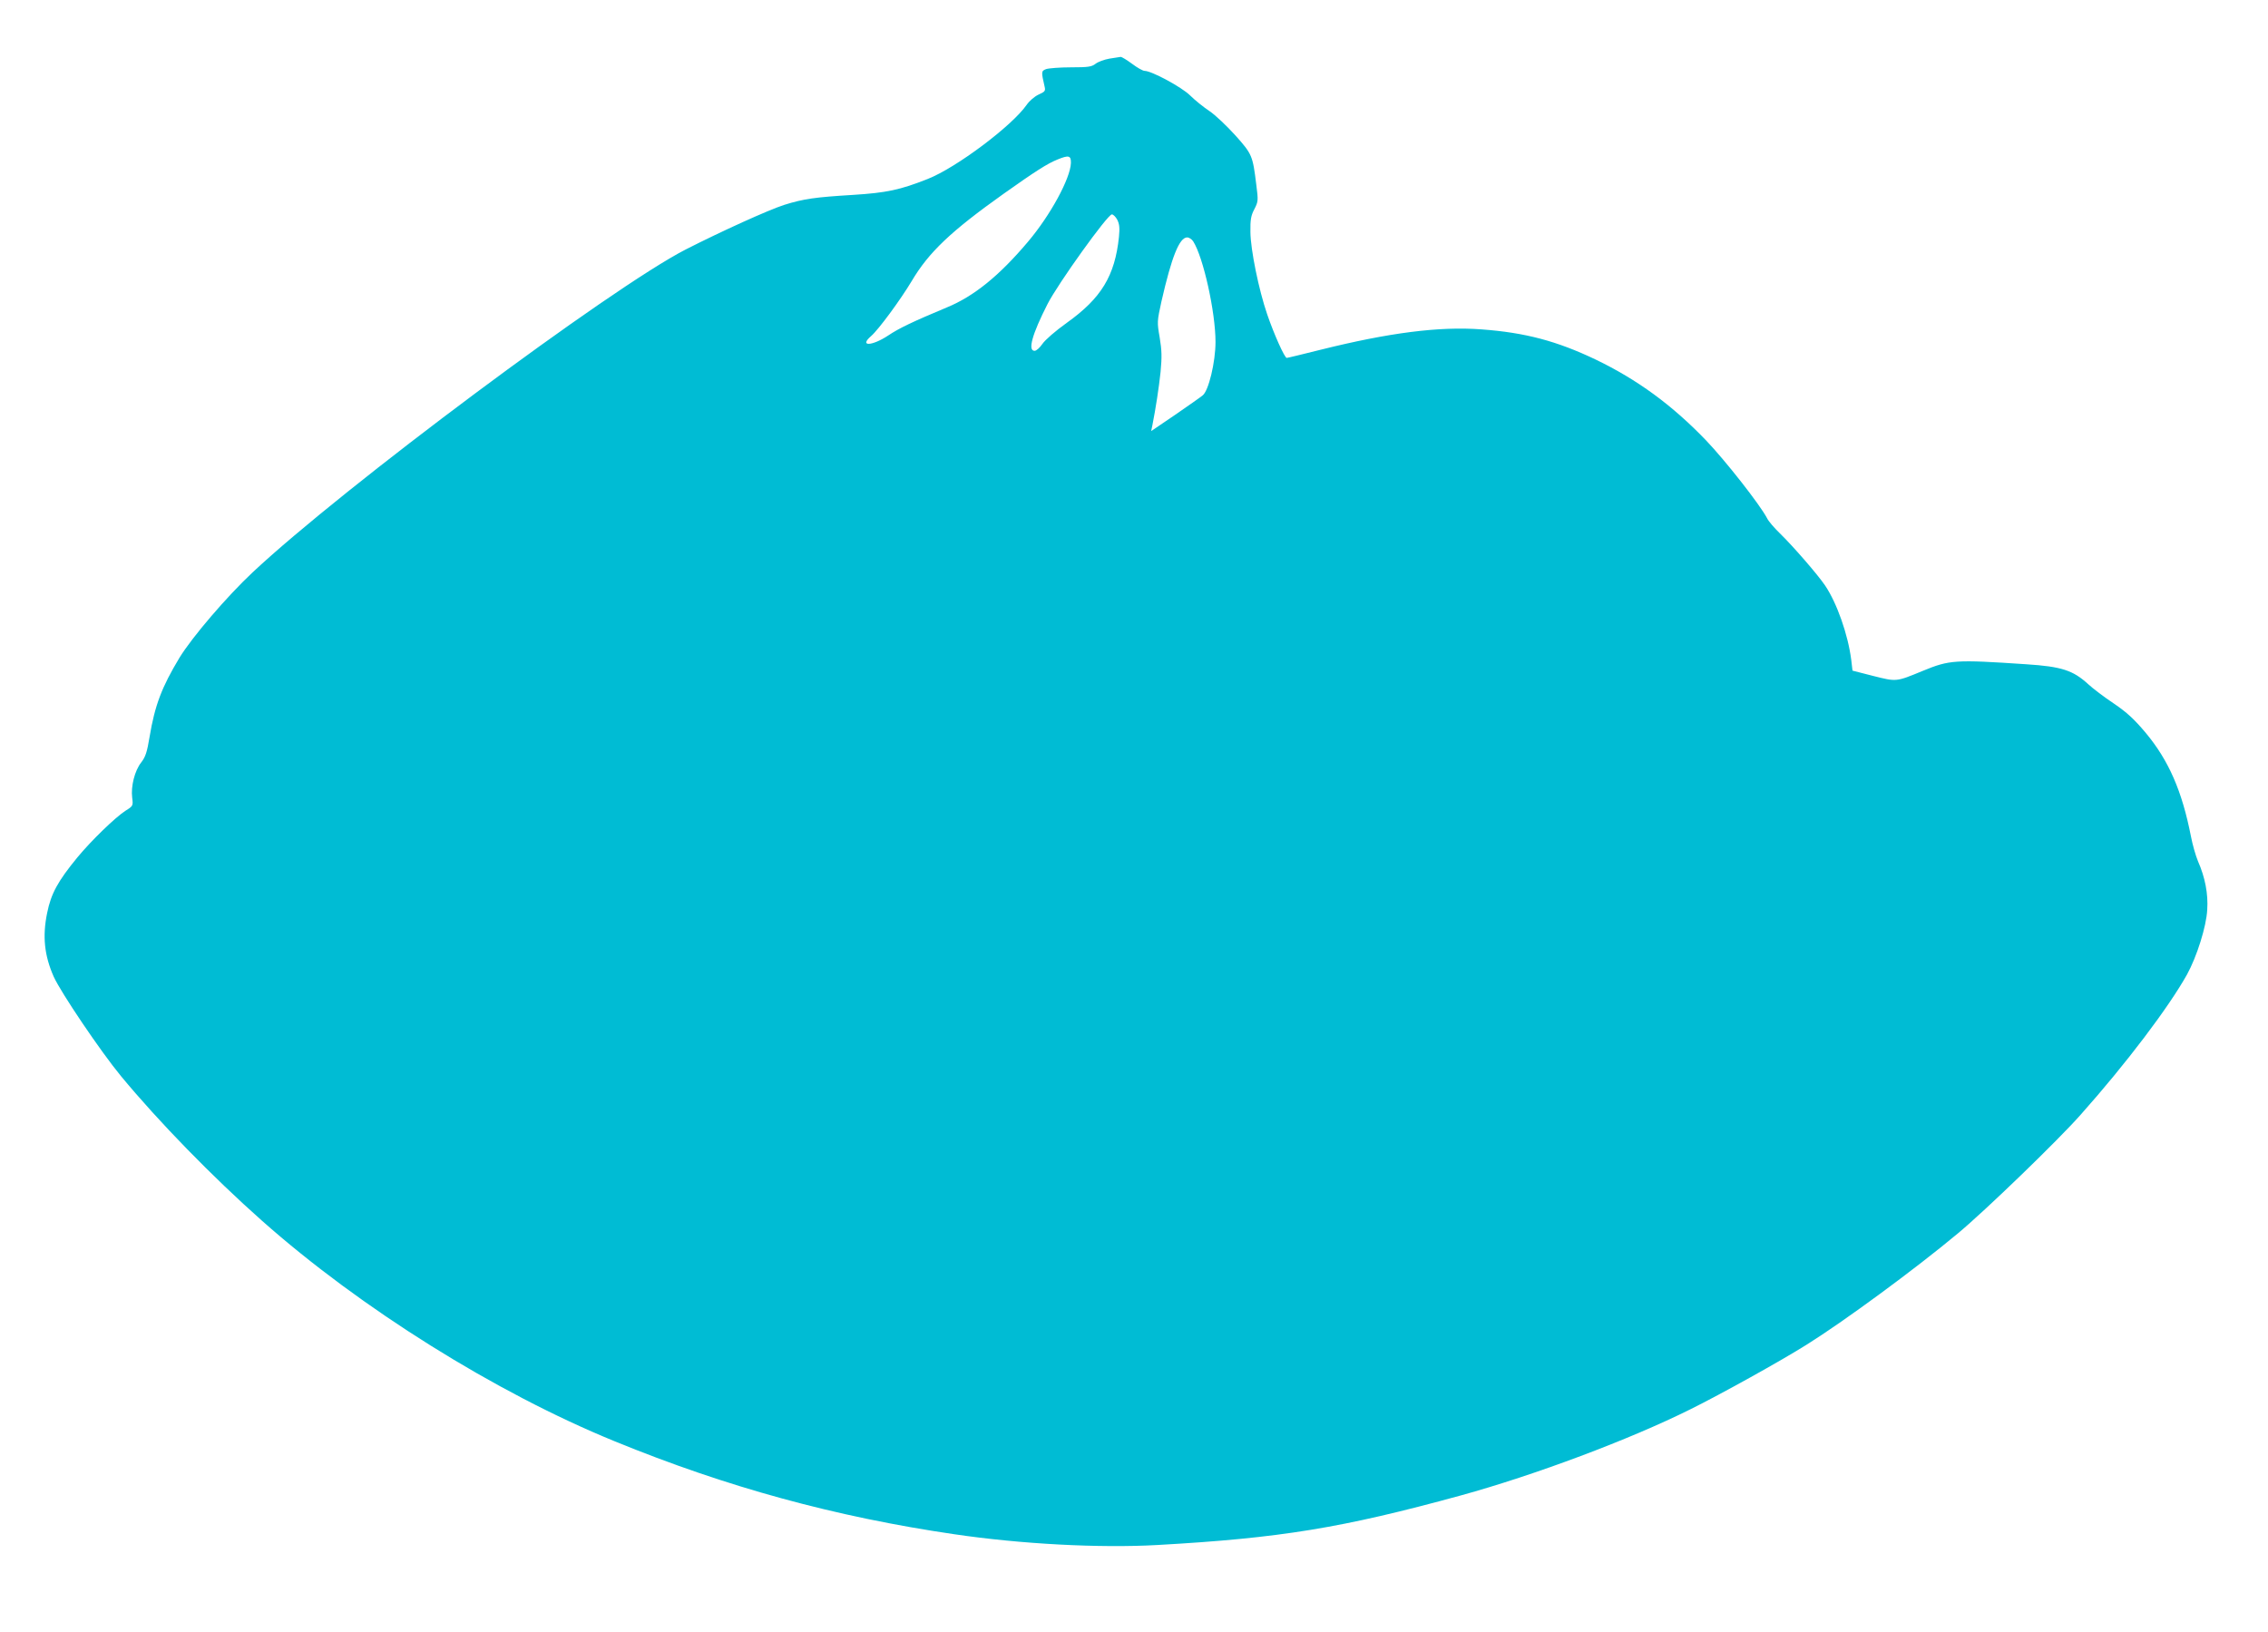 <?xml version="1.0" standalone="no"?>
<!DOCTYPE svg PUBLIC "-//W3C//DTD SVG 20010904//EN"
 "http://www.w3.org/TR/2001/REC-SVG-20010904/DTD/svg10.dtd">
<svg version="1.0" xmlns="http://www.w3.org/2000/svg"
 width="1280pt" height="921pt" viewBox="0 0 1280 921"
 preserveAspectRatio="xMidYMid meet">
<g transform="translate(0,921) scale(0.1,-0.1)"
fill="#00bcd4" stroke="none">
<path d="M6261 8879 c-29 -5 -64 -18 -78 -29 -22 -17 -41 -20 -139 -20 -62 0
-125 -5 -140 -10 -28 -11 -28 -14 -8 -101 5 -22 1 -27 -35 -43 -23 -11 -52
-36 -67 -58 -82 -118 -396 -354 -558 -418 -157 -62 -232 -78 -422 -90 -214
-13 -278 -22 -387 -56 -88 -28 -355 -149 -557 -252 -421 -216 -1933 -1343
-2445 -1823 -145 -136 -341 -365 -412 -481 -100 -166 -139 -268 -169 -448 -14
-85 -23 -112 -47 -143 -37 -47 -59 -135 -51 -199 6 -46 5 -47 -38 -74 -55 -35
-193 -168 -272 -264 -109 -133 -148 -203 -170 -313 -27 -131 -16 -239 37 -359
40 -89 266 -424 381 -563 212 -256 515 -567 796 -816 555 -492 1317 -969 1988
-1243 635 -260 1248 -427 1917 -525 379 -56 823 -79 1145 -61 696 39 1044 96
1715 280 418 115 954 316 1295 486 170 84 512 274 655 364 210 131 613 427
855 629 153 127 565 525 693 670 258 290 496 605 600 791 55 100 109 270 114
365 6 90 -12 183 -52 274 -13 31 -31 94 -40 141 -50 255 -125 428 -256 585
-65 77 -105 114 -180 165 -54 36 -117 84 -142 107 -87 80 -151 101 -352 114
-402 27 -432 25 -585 -38 -150 -62 -146 -61 -278 -28 l-117 30 -7 60 c-18 143
-81 322 -148 421 -42 62 -181 222 -255 294 -31 30 -64 68 -72 85 -41 78 -236
326 -344 439 -192 200 -389 344 -624 457 -218 104 -397 152 -644 170 -238 18
-523 -19 -908 -115 -100 -25 -186 -46 -191 -46 -12 0 -72 134 -110 245 -48
139 -94 366 -95 465 -1 70 3 93 22 129 22 43 23 48 11 140 -20 162 -23 171
-118 277 -48 53 -113 115 -146 137 -33 22 -83 62 -110 89 -48 47 -217 138
-256 138 -10 0 -42 18 -71 40 -30 22 -58 39 -64 39 -5 -1 -34 -5 -64 -10z
m-217 -589 c-3 -87 -116 -295 -242 -444 -162 -192 -305 -308 -458 -371 -189
-79 -268 -116 -332 -159 -91 -60 -165 -63 -96 -3 42 36 166 205 229 310 97
164 222 282 520 494 178 126 246 170 304 193 63 26 76 22 75 -20z m262 -321
c12 -25 14 -46 9 -97 -23 -219 -100 -345 -293 -483 -67 -48 -123 -97 -139
-120 -15 -22 -34 -39 -44 -39 -40 0 -14 93 73 264 58 114 339 506 363 506 8 0
22 -14 31 -31z m428 -121 c57 -89 126 -399 126 -568 0 -113 -39 -277 -73 -302
-12 -10 -82 -59 -156 -110 l-134 -91 7 34 c19 97 36 207 46 300 8 86 7 121 -5
194 -15 87 -15 90 10 204 57 250 101 361 145 361 11 0 26 -10 34 -22z"/>
</g>
</svg>
